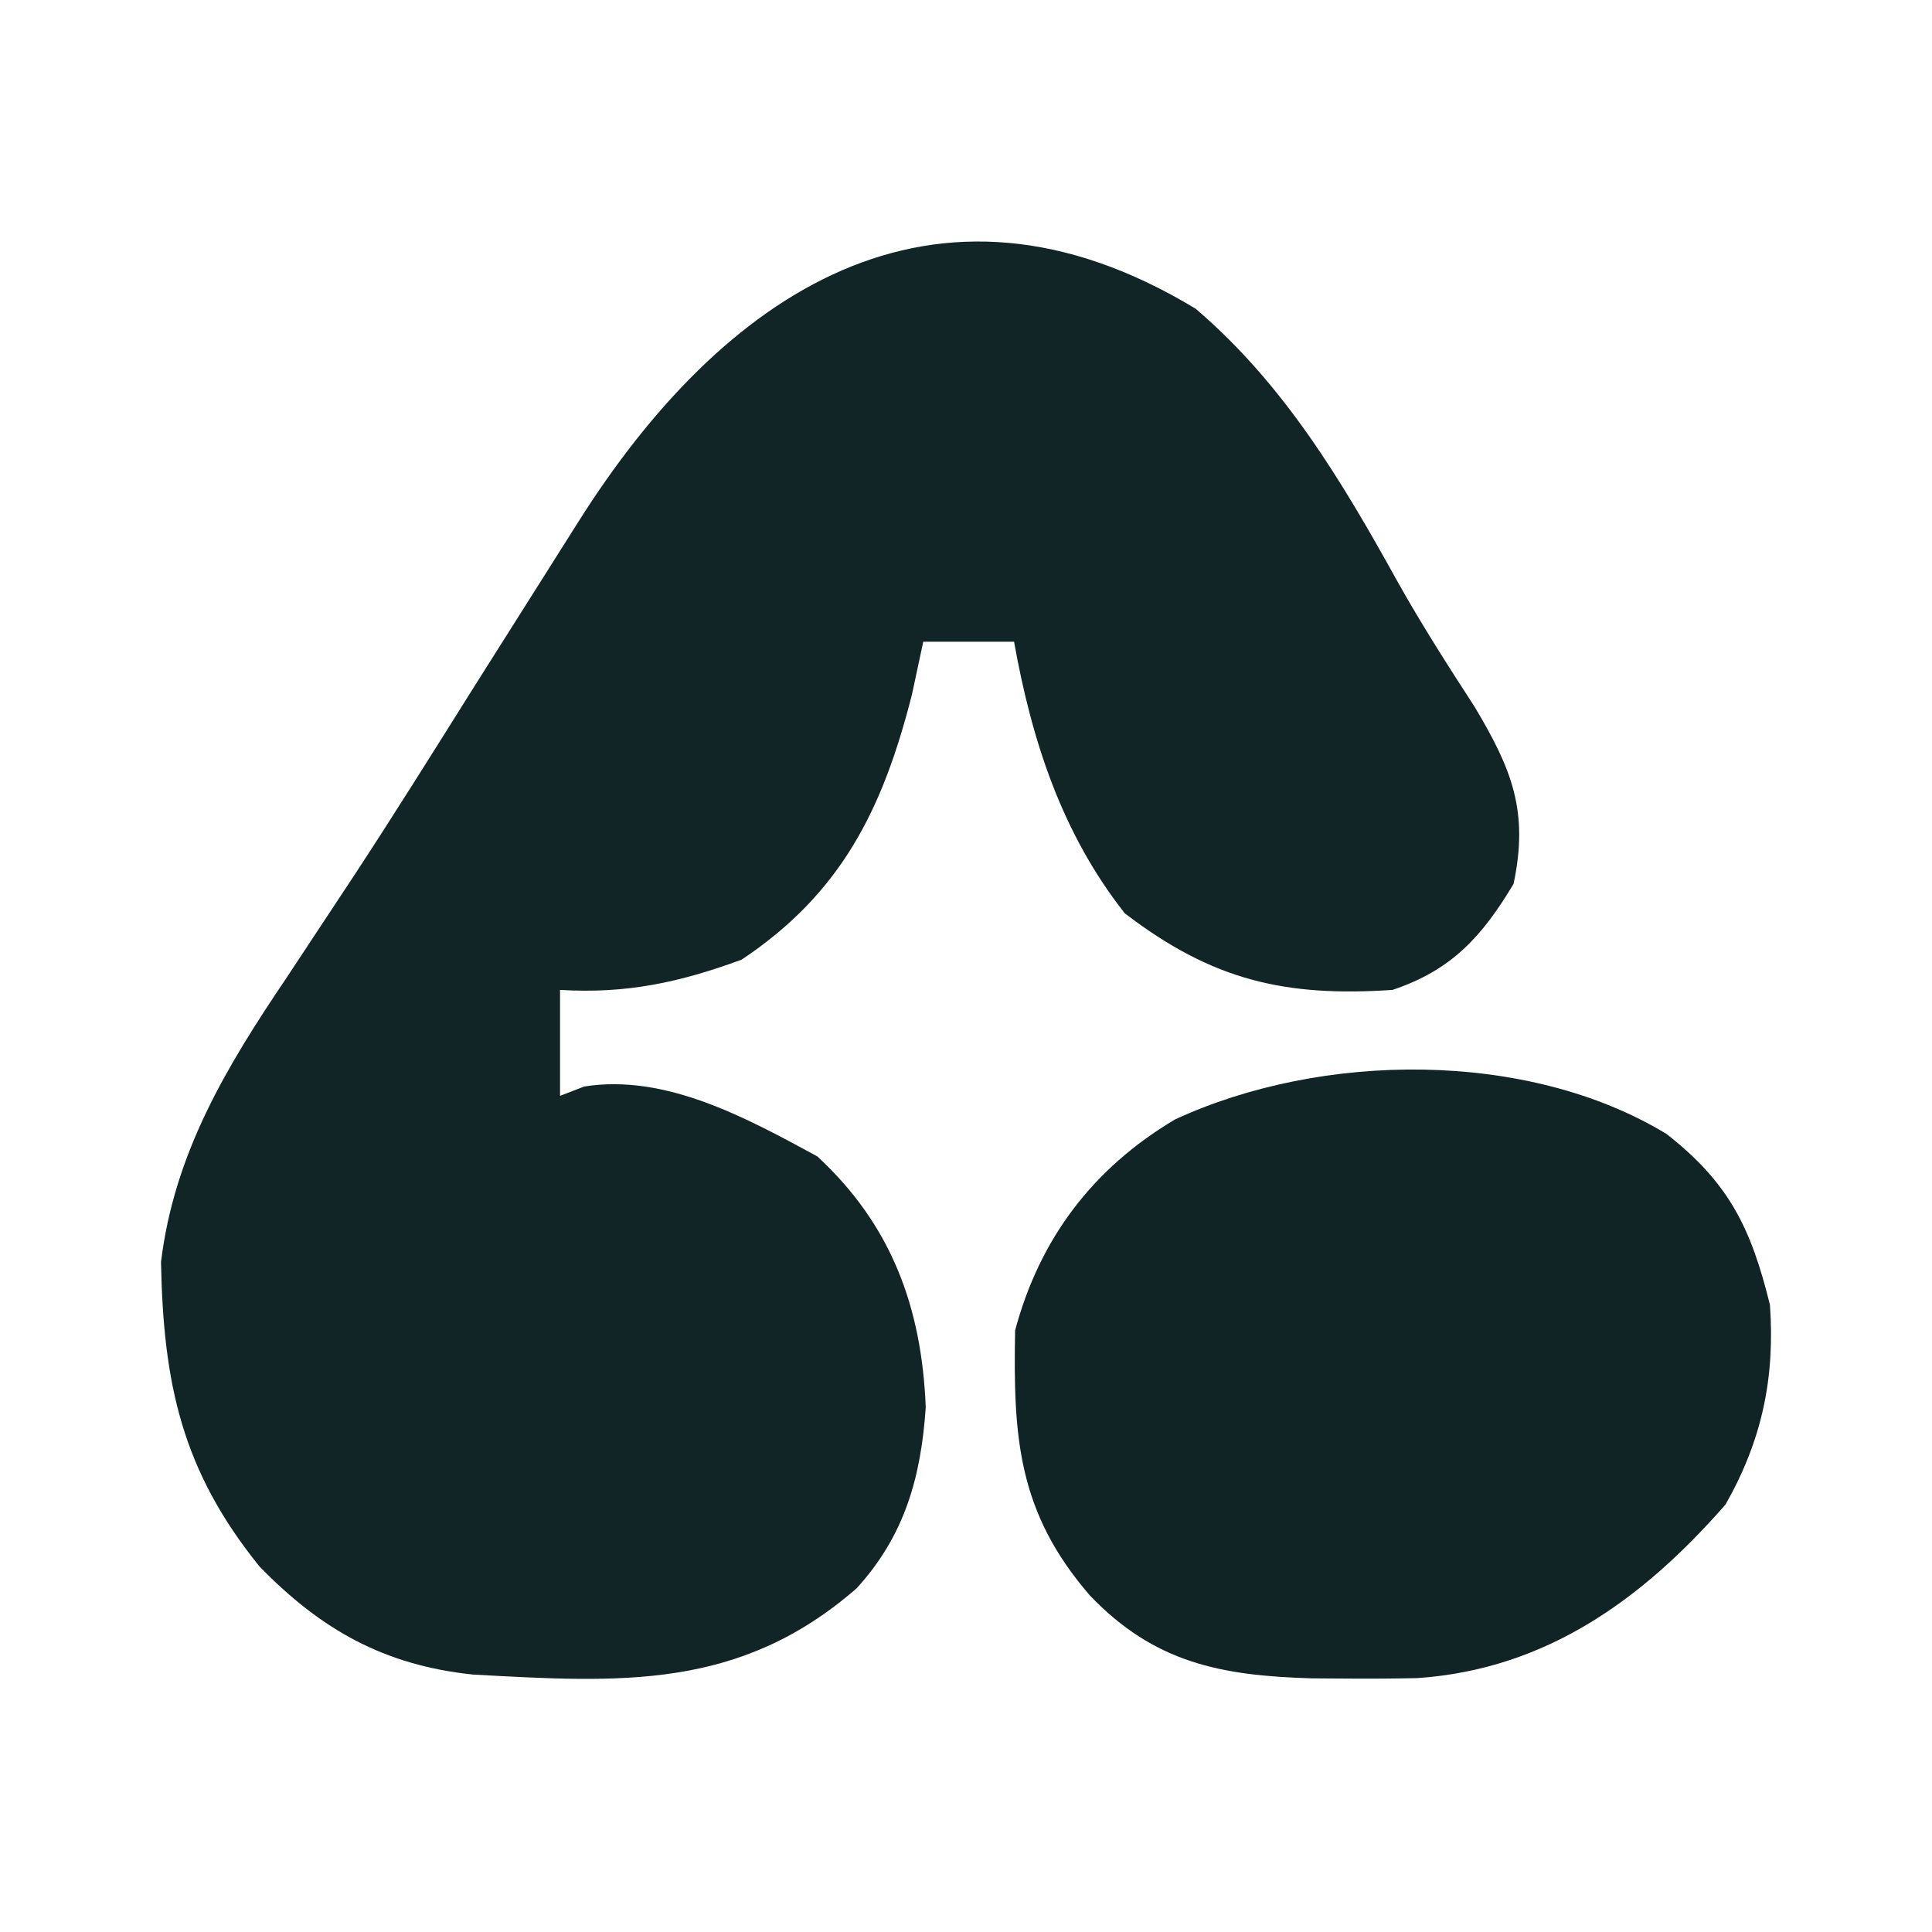 <svg width="24" height="24" viewBox="0 0 24 24" fill="none" xmlns="http://www.w3.org/2000/svg">
<path d="M14.854 3.836C15.953 4.776 16.665 5.968 17.359 7.222C17.659 7.758 17.986 8.268 18.32 8.783C18.777 9.55 18.994 10.074 18.802 10.98C18.413 11.631 18.033 12.052 17.298 12.297C15.965 12.386 15.061 12.18 13.972 11.345C13.192 10.354 12.818 9.205 12.597 7.972C12.225 7.972 11.853 7.972 11.469 7.972C11.423 8.189 11.376 8.407 11.328 8.63C10.966 10.053 10.452 11.095 9.213 11.921C8.441 12.205 7.779 12.347 6.957 12.297C6.957 12.731 6.957 13.165 6.957 13.613C7.056 13.575 7.156 13.536 7.258 13.497C8.271 13.335 9.281 13.892 10.153 14.365C11.075 15.218 11.45 16.24 11.5 17.482C11.441 18.352 11.238 19.076 10.642 19.73C9.188 20.997 7.712 20.903 5.875 20.802C4.77 20.686 3.988 20.244 3.224 19.46C2.258 18.265 2.029 17.187 2 15.677C2.165 14.325 2.811 13.254 3.561 12.144C3.746 11.864 3.931 11.584 4.116 11.304C4.212 11.159 4.308 11.014 4.406 10.865C4.903 10.107 5.383 9.339 5.864 8.572C6.143 8.129 6.423 7.688 6.702 7.246C6.863 6.992 7.024 6.737 7.184 6.483C8.964 3.66 11.584 1.855 14.854 3.836Z" fill="#122526"/>
<path d="M20.703 14.087C21.483 14.698 21.753 15.26 21.987 16.21C22.051 17.122 21.887 17.893 21.435 18.69C20.405 19.867 19.211 20.734 17.61 20.846C17.322 20.852 17.034 20.854 16.746 20.852C16.596 20.851 16.447 20.85 16.292 20.849C15.171 20.816 14.338 20.658 13.538 19.818C12.639 18.78 12.586 17.841 12.61 16.527C12.915 15.387 13.576 14.513 14.595 13.907C16.411 13.066 18.971 13.035 20.703 14.087Z" fill="#102426"/>
</svg>
